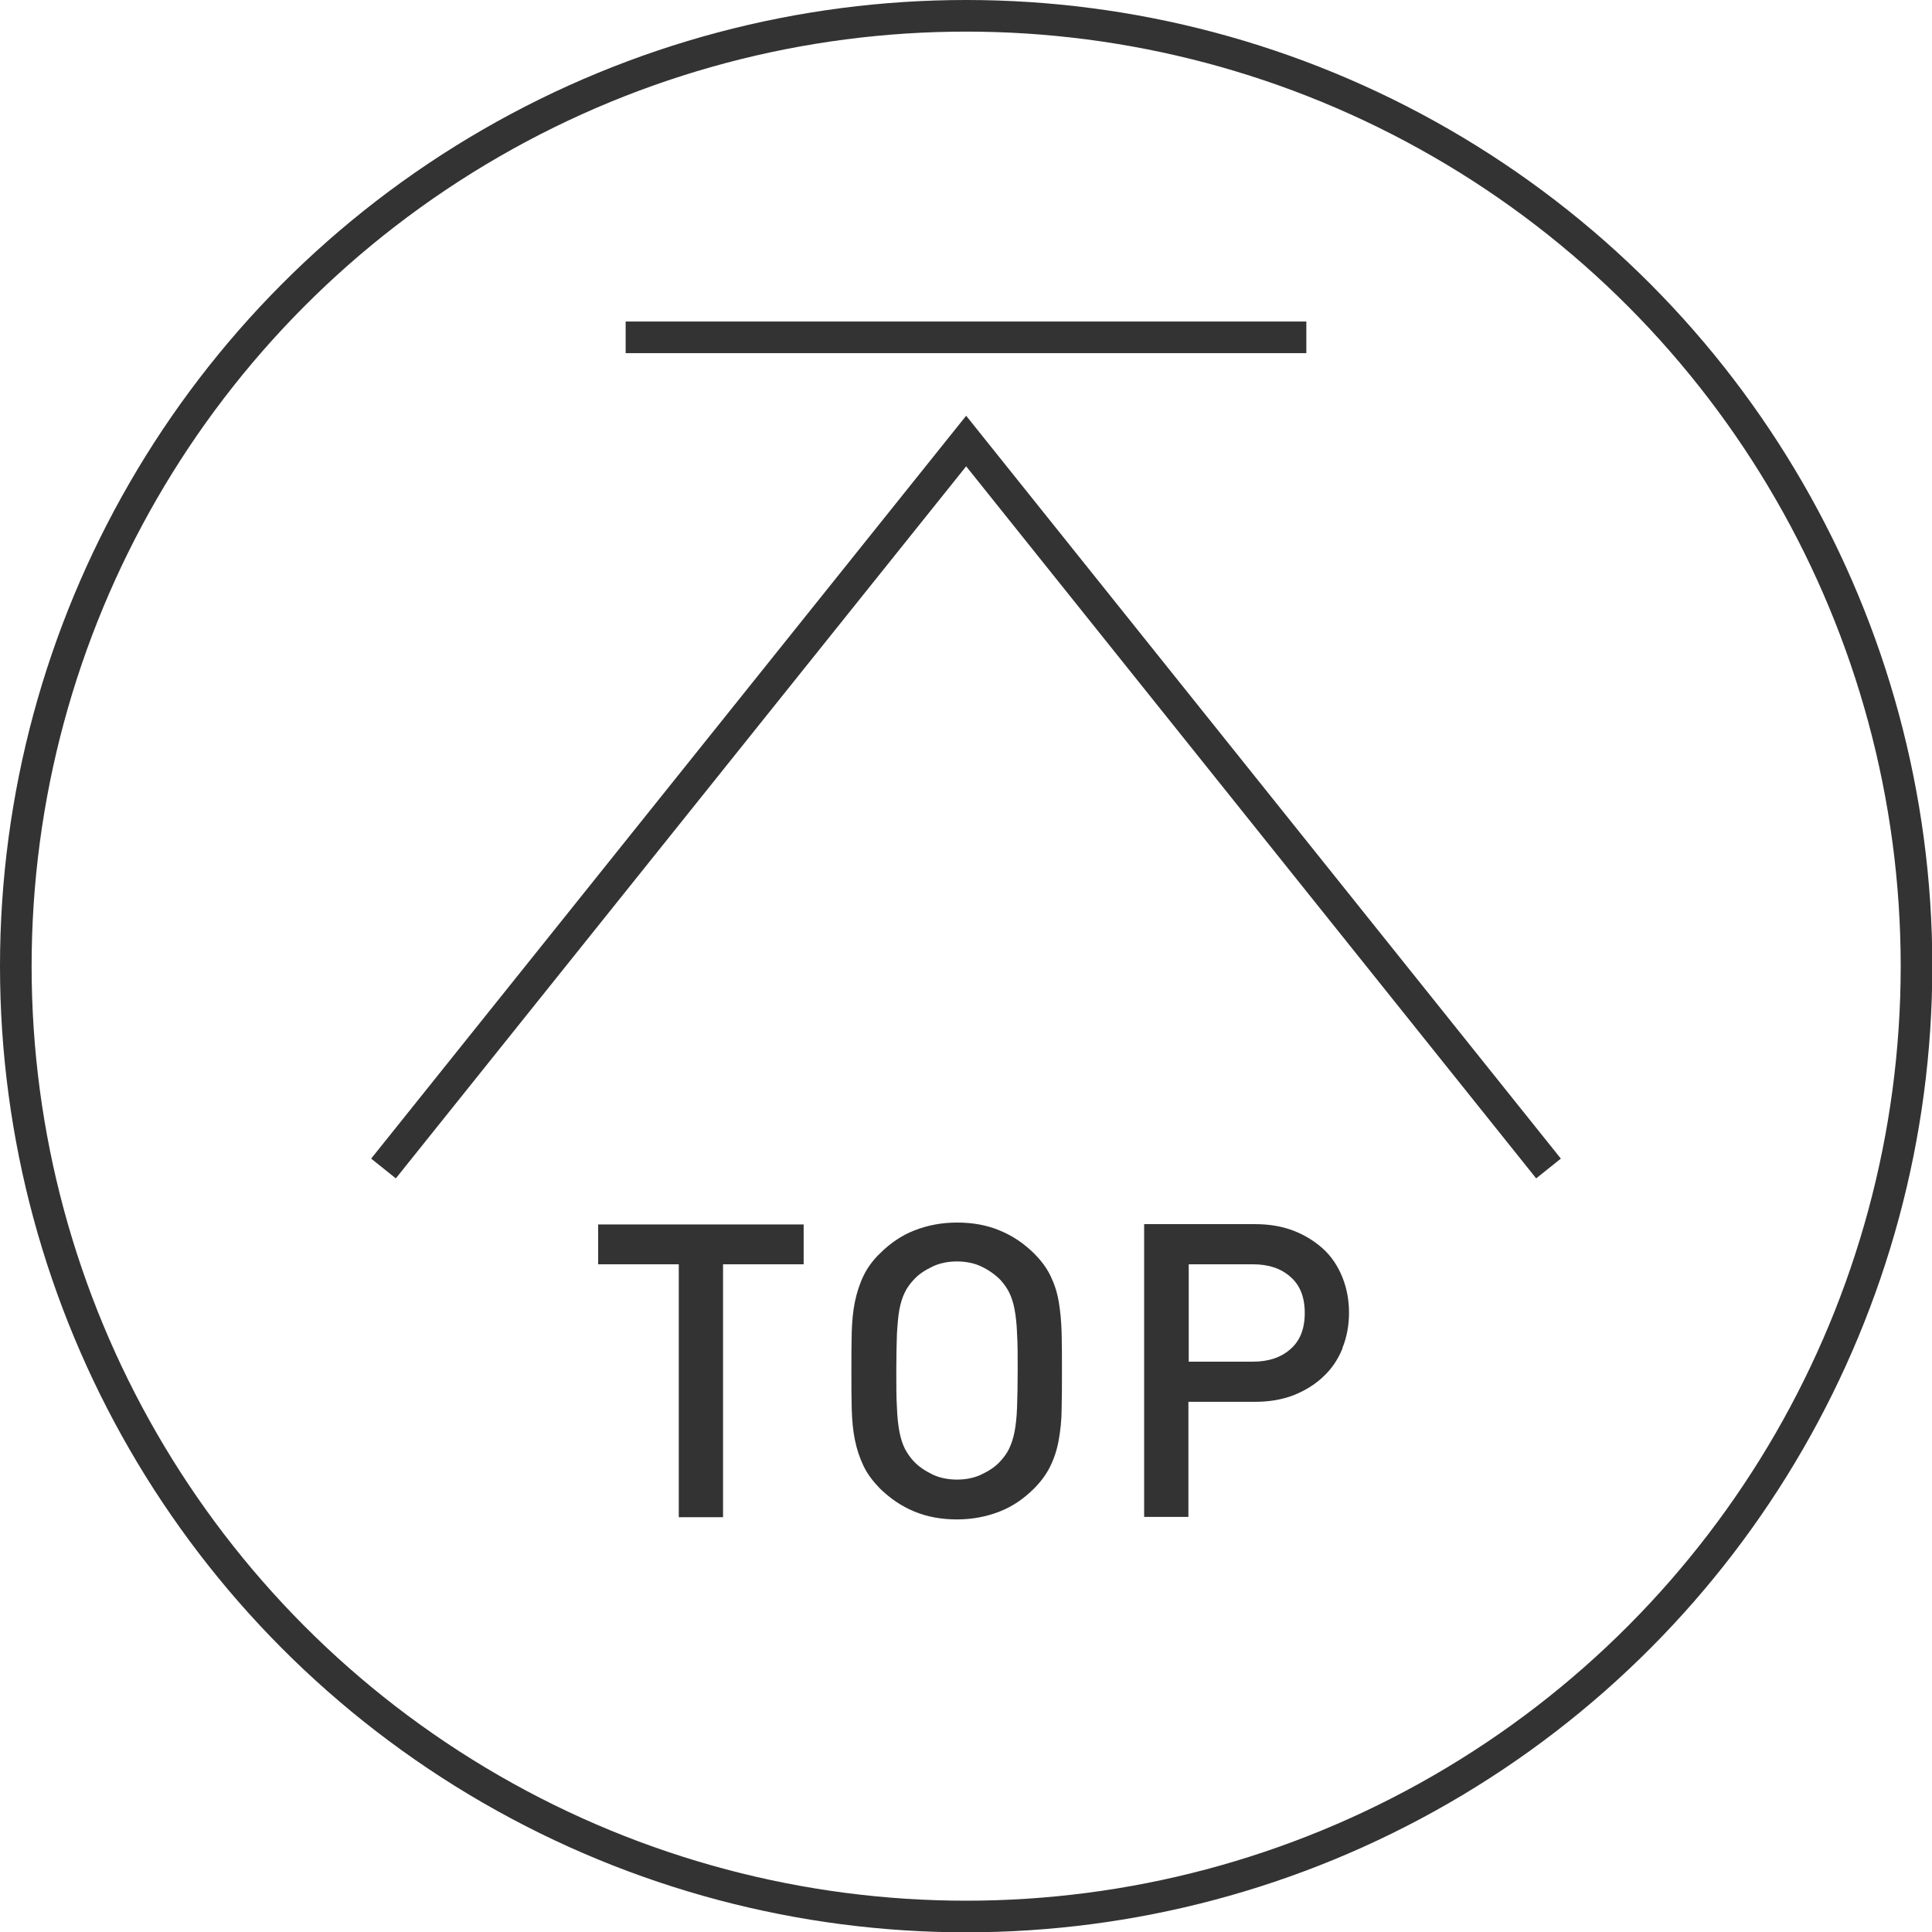<?xml version="1.0" encoding="UTF-8"?>
<svg id="_レイヤー_2" data-name="レイヤー 2" xmlns="http://www.w3.org/2000/svg" viewBox="0 0 61.11 61.11">
  <defs>
    <style>
      .cls-1 {
        fill: none;
        stroke: #333;
        stroke-miterlimit: 10;
      }

      .cls-2 {
        fill: #333;
      }
    </style>
  </defs>
  <g id="_ヘッダー" data-name="ヘッダー">
    <g>
      <circle class="cls-1" cx="30.56" cy="30.56" r="30.06"/>
      <polyline class="cls-1" points="48.98 36.96 30.56 13.95 12.13 36.96"/>
      <line class="cls-1" x1="19.79" y1="10.67" x2="41.32" y2="10.67"/>
      <g>
        <path class="cls-2" d="M22.87,39.99v8h-1.4v-8h-2.55v-1.26h6.5v1.26h-2.55Z"/>
        <path class="cls-2" d="M33.58,44.56c0,.36-.04.69-.09.98-.05.29-.14.57-.26.82-.12.25-.29.49-.52.72-.32.32-.68.57-1.09.73s-.86.25-1.35.25-.94-.08-1.35-.25-.76-.41-1.09-.73c-.22-.23-.4-.46-.52-.72-.12-.25-.21-.52-.27-.82-.06-.29-.09-.62-.1-.98s-.01-.76-.01-1.2,0-.84.01-1.2.04-.69.1-.98.15-.57.27-.82c.12-.25.29-.49.52-.71.32-.32.68-.57,1.09-.73s.85-.25,1.35-.25.94.08,1.35.25.77.41,1.09.73c.23.23.4.46.52.71.12.25.21.52.26.82s.08.62.09.98.01.76.01,1.2,0,.84-.01,1.2ZM32.17,42.19c-.01-.31-.04-.57-.08-.78s-.1-.39-.17-.53c-.07-.14-.17-.28-.28-.4-.17-.17-.37-.31-.6-.42s-.5-.16-.77-.16-.54.05-.77.16-.44.24-.6.42c-.11.12-.21.25-.28.4-.07.14-.13.32-.17.53-.04.21-.06.47-.08.78-.01.31-.02.7-.02,1.16s0,.86.02,1.16c.01.31.04.57.08.78.04.21.1.39.17.53.07.14.17.28.28.4.16.17.37.31.6.42s.5.16.77.16.54-.05.77-.16.44-.24.6-.42c.11-.12.21-.25.28-.4s.13-.32.17-.53c.04-.21.07-.47.08-.78.01-.31.02-.7.02-1.16s0-.86-.02-1.16Z"/>
        <path class="cls-2" d="M42.46,42.66c-.14.34-.34.64-.6.88-.26.25-.57.44-.94.59-.36.14-.77.21-1.22.21h-2.11v3.64h-1.4v-9.26h3.51c.45,0,.86.07,1.22.21.36.14.68.34.94.58s.46.54.6.89c.14.35.21.72.21,1.12s-.07.78-.21,1.12ZM40.82,40.39c-.3-.27-.7-.4-1.19-.4h-2.03v3.08h2.03c.49,0,.89-.13,1.19-.4.3-.26.45-.64.45-1.14s-.15-.88-.45-1.14Z"/>
      </g>
    </g>
  </g>
</svg>